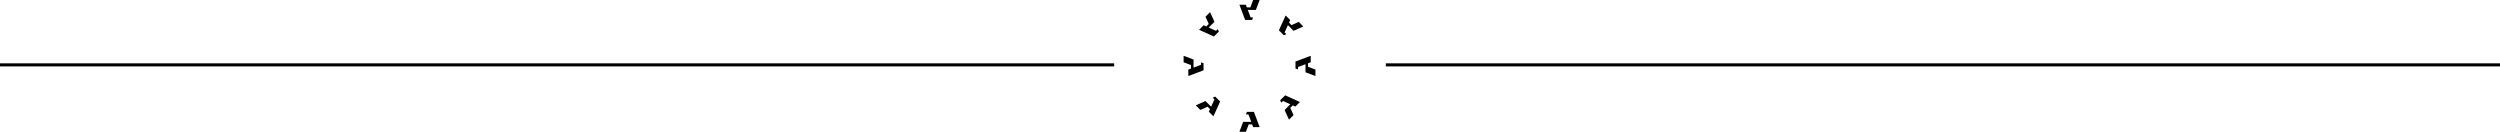 <?xml version="1.0" encoding="UTF-8"?> <svg xmlns="http://www.w3.org/2000/svg" id="Linje" width="1638" height="86.37" viewBox="0 0 1638 86.37"><g id="AS_SIRKEL_RGB_B" transform="translate(761.33 -14.17)"><g id="Group_1" data-name="Group 1" transform="translate(50.765 14.17)"><path id="Path_27" data-name="Path 27" d="M623.484,25.587h-1.409a.089.089,0,0,1-.083-.058l-1.776-4.735a.089.089,0,0,1,.083-.121h5.1a.09.09,0,0,0,.083-.058l2.384-6.325a.089.089,0,0,0-.083-.121h-4.062a.089.089,0,0,0-.084.058l-1.778,4.74a.089.089,0,0,1-.084.058h-2.164a.089.089,0,0,1-.083-.058l-.618-1.647a.089.089,0,0,0-.083-.058h-4.044a.089.089,0,0,0-.084.121l3.677,9.795a.089.089,0,0,0,.084.058h4.469a.09.09,0,0,0,.083-.058l.555-1.47a.089.089,0,0,0-.084-.121Z" transform="translate(-614.695 -14.17)"></path><path id="Path_28" data-name="Path 28" d="M619.085,1218.729h1.41a.089.089,0,0,1,.083.058l1.776,4.735a.089.089,0,0,1-.083.121h-5.1a.09.09,0,0,0-.083.058l-2.384,6.325a.089.089,0,0,0,.084.121h4.062a.089.089,0,0,0,.083-.058l1.778-4.74a.089.089,0,0,1,.083-.058h2.165a.089.089,0,0,1,.083.058l.618,1.647a.089.089,0,0,0,.083.058h4.045a.089.089,0,0,0,.083-.12l-3.677-9.795a.089.089,0,0,0-.084-.058h-4.469a.09.09,0,0,0-.083.058l-.555,1.471a.089.089,0,0,0,.084.121Z" transform="translate(-614.695 -1143.777)"></path></g><g id="Group_2" data-name="Group 2" transform="translate(14.17 50.765)"><path id="Path_29" data-name="Path 29" d="M25.587,619.085v1.41a.089.089,0,0,1-.058.083l-4.735,1.776a.089.089,0,0,1-.121-.083v-5.1a.09.09,0,0,0-.058-.083L14.291,614.7a.089.089,0,0,0-.121.084v4.062a.089.089,0,0,0,.058.083l4.74,1.778a.089.089,0,0,1,.058.083v2.165a.089.089,0,0,1-.058.083l-1.647.618a.089.089,0,0,0-.058.083v4.045a.089.089,0,0,0,.121.083l9.795-3.677a.089.089,0,0,0,.058-.084v-4.469a.09.09,0,0,0-.058-.083L25.708,619a.089.089,0,0,0-.121.084Z" transform="translate(-14.17 -614.695)"></path><path id="Path_30" data-name="Path 30" d="M1218.729,623.484v-1.409a.089.089,0,0,1,.058-.083l4.735-1.776a.089.089,0,0,1,.121.083v5.1a.09.09,0,0,0,.058.083l6.325,2.384a.089.089,0,0,0,.121-.083v-4.062a.089.089,0,0,0-.058-.084l-4.74-1.778a.09.09,0,0,1-.058-.084v-2.164a.089.089,0,0,1,.058-.083l1.647-.618a.089.089,0,0,0,.058-.083v-4.044a.089.089,0,0,0-.12-.084l-9.795,3.677a.089.089,0,0,0-.058.084v4.469a.09.09,0,0,0,.058.083l1.471.555a.089.089,0,0,0,.121-.084Z" transform="translate(-1143.777 -614.695)"></path></g><g id="Group_3" data-name="Group 3" transform="translate(24.382 22.196)"><path id="Path_31" data-name="Path 31" d="M193.808,157.013l-1,1a.09.09,0,0,1-.1.018l-4.6-2.093a.089.089,0,0,1-.026-.144l3.608-3.608a.089.089,0,0,0,.018-.1l-2.787-6.158a.089.089,0,0,0-.144-.026l-2.873,2.873a.089.089,0,0,0-.018.1l2.094,4.609a.09.09,0,0,1-.018.1l-1.531,1.531a.089.089,0,0,1-.1.018l-1.6-.728a.09.09,0,0,0-.1.018l-2.86,2.86a.089.089,0,0,0,.026.144l9.526,4.326a.09.09,0,0,0,.1-.018l3.16-3.16a.09.09,0,0,0,.018-.1l-.648-1.431a.089.089,0,0,0-.144-.026Z" transform="translate(-181.742 -145.872)"></path><path id="Path_32" data-name="Path 32" d="M1053.62,1043.855l1-1a.09.09,0,0,1,.1-.018l4.6,2.093a.089.089,0,0,1,.026.144l-3.608,3.608a.089.089,0,0,0-.018.1l2.787,6.159a.089.089,0,0,0,.144.026l2.873-2.873a.09.09,0,0,0,.018-.1l-2.094-4.609a.089.089,0,0,1,.018-.1l1.531-1.531a.09.09,0,0,1,.1-.018l1.6.728a.09.09,0,0,0,.1-.018l2.86-2.86a.089.089,0,0,0-.026-.144l-9.526-4.326a.089.089,0,0,0-.1.018l-3.16,3.16a.089.089,0,0,0-.018.1l.648,1.431a.089.089,0,0,0,.144.026Z" transform="translate(-999.739 -984.678)"></path></g><g id="Group_4" data-name="Group 4" transform="translate(22.196 24.382)"><path id="Path_33" data-name="Path 33" d="M157.013,1053.62l1,1a.089.089,0,0,1,.018.1l-2.093,4.6a.089.089,0,0,1-.144.026l-3.608-3.608a.089.089,0,0,0-.1-.018l-6.158,2.787a.089.089,0,0,0-.026.144l2.873,2.873a.09.09,0,0,0,.1.018l4.609-2.094a.09.09,0,0,1,.1.018l1.531,1.531a.089.089,0,0,1,.018.1l-.728,1.6a.09.09,0,0,0,.018.1l2.86,2.86a.089.089,0,0,0,.144-.026l4.326-9.526a.09.09,0,0,0-.018-.1l-3.16-3.16a.089.089,0,0,0-.1-.018l-1.431.648a.089.089,0,0,0-.026.144Z" transform="translate(-145.872 -999.739)"></path><path id="Path_34" data-name="Path 34" d="M1043.855,193.808l-1-1a.09.09,0,0,1-.018-.1l2.093-4.6a.089.089,0,0,1,.144-.026l3.608,3.608a.089.089,0,0,0,.1.018l6.159-2.787a.09.09,0,0,0,.026-.144L1052.1,185.9a.089.089,0,0,0-.1-.018l-4.609,2.094a.09.09,0,0,1-.1-.018l-1.531-1.531a.09.09,0,0,1-.018-.1l.728-1.6a.09.09,0,0,0-.018-.1l-2.86-2.86a.089.089,0,0,0-.144.026l-4.326,9.526a.089.089,0,0,0,.018.1l3.16,3.16a.09.09,0,0,0,.1.018l1.431-.648a.089.089,0,0,0,.026-.144Z" transform="translate(-984.678 -181.742)"></path></g></g><line id="Line_12" data-name="Line 12" x1="730" transform="translate(0 42.5)" fill="none" stroke="#000" stroke-width="2"></line><line id="Line_13" data-name="Line 13" x1="730" transform="translate(908 42.5)" fill="none" stroke="#000" stroke-width="2"></line></svg> 